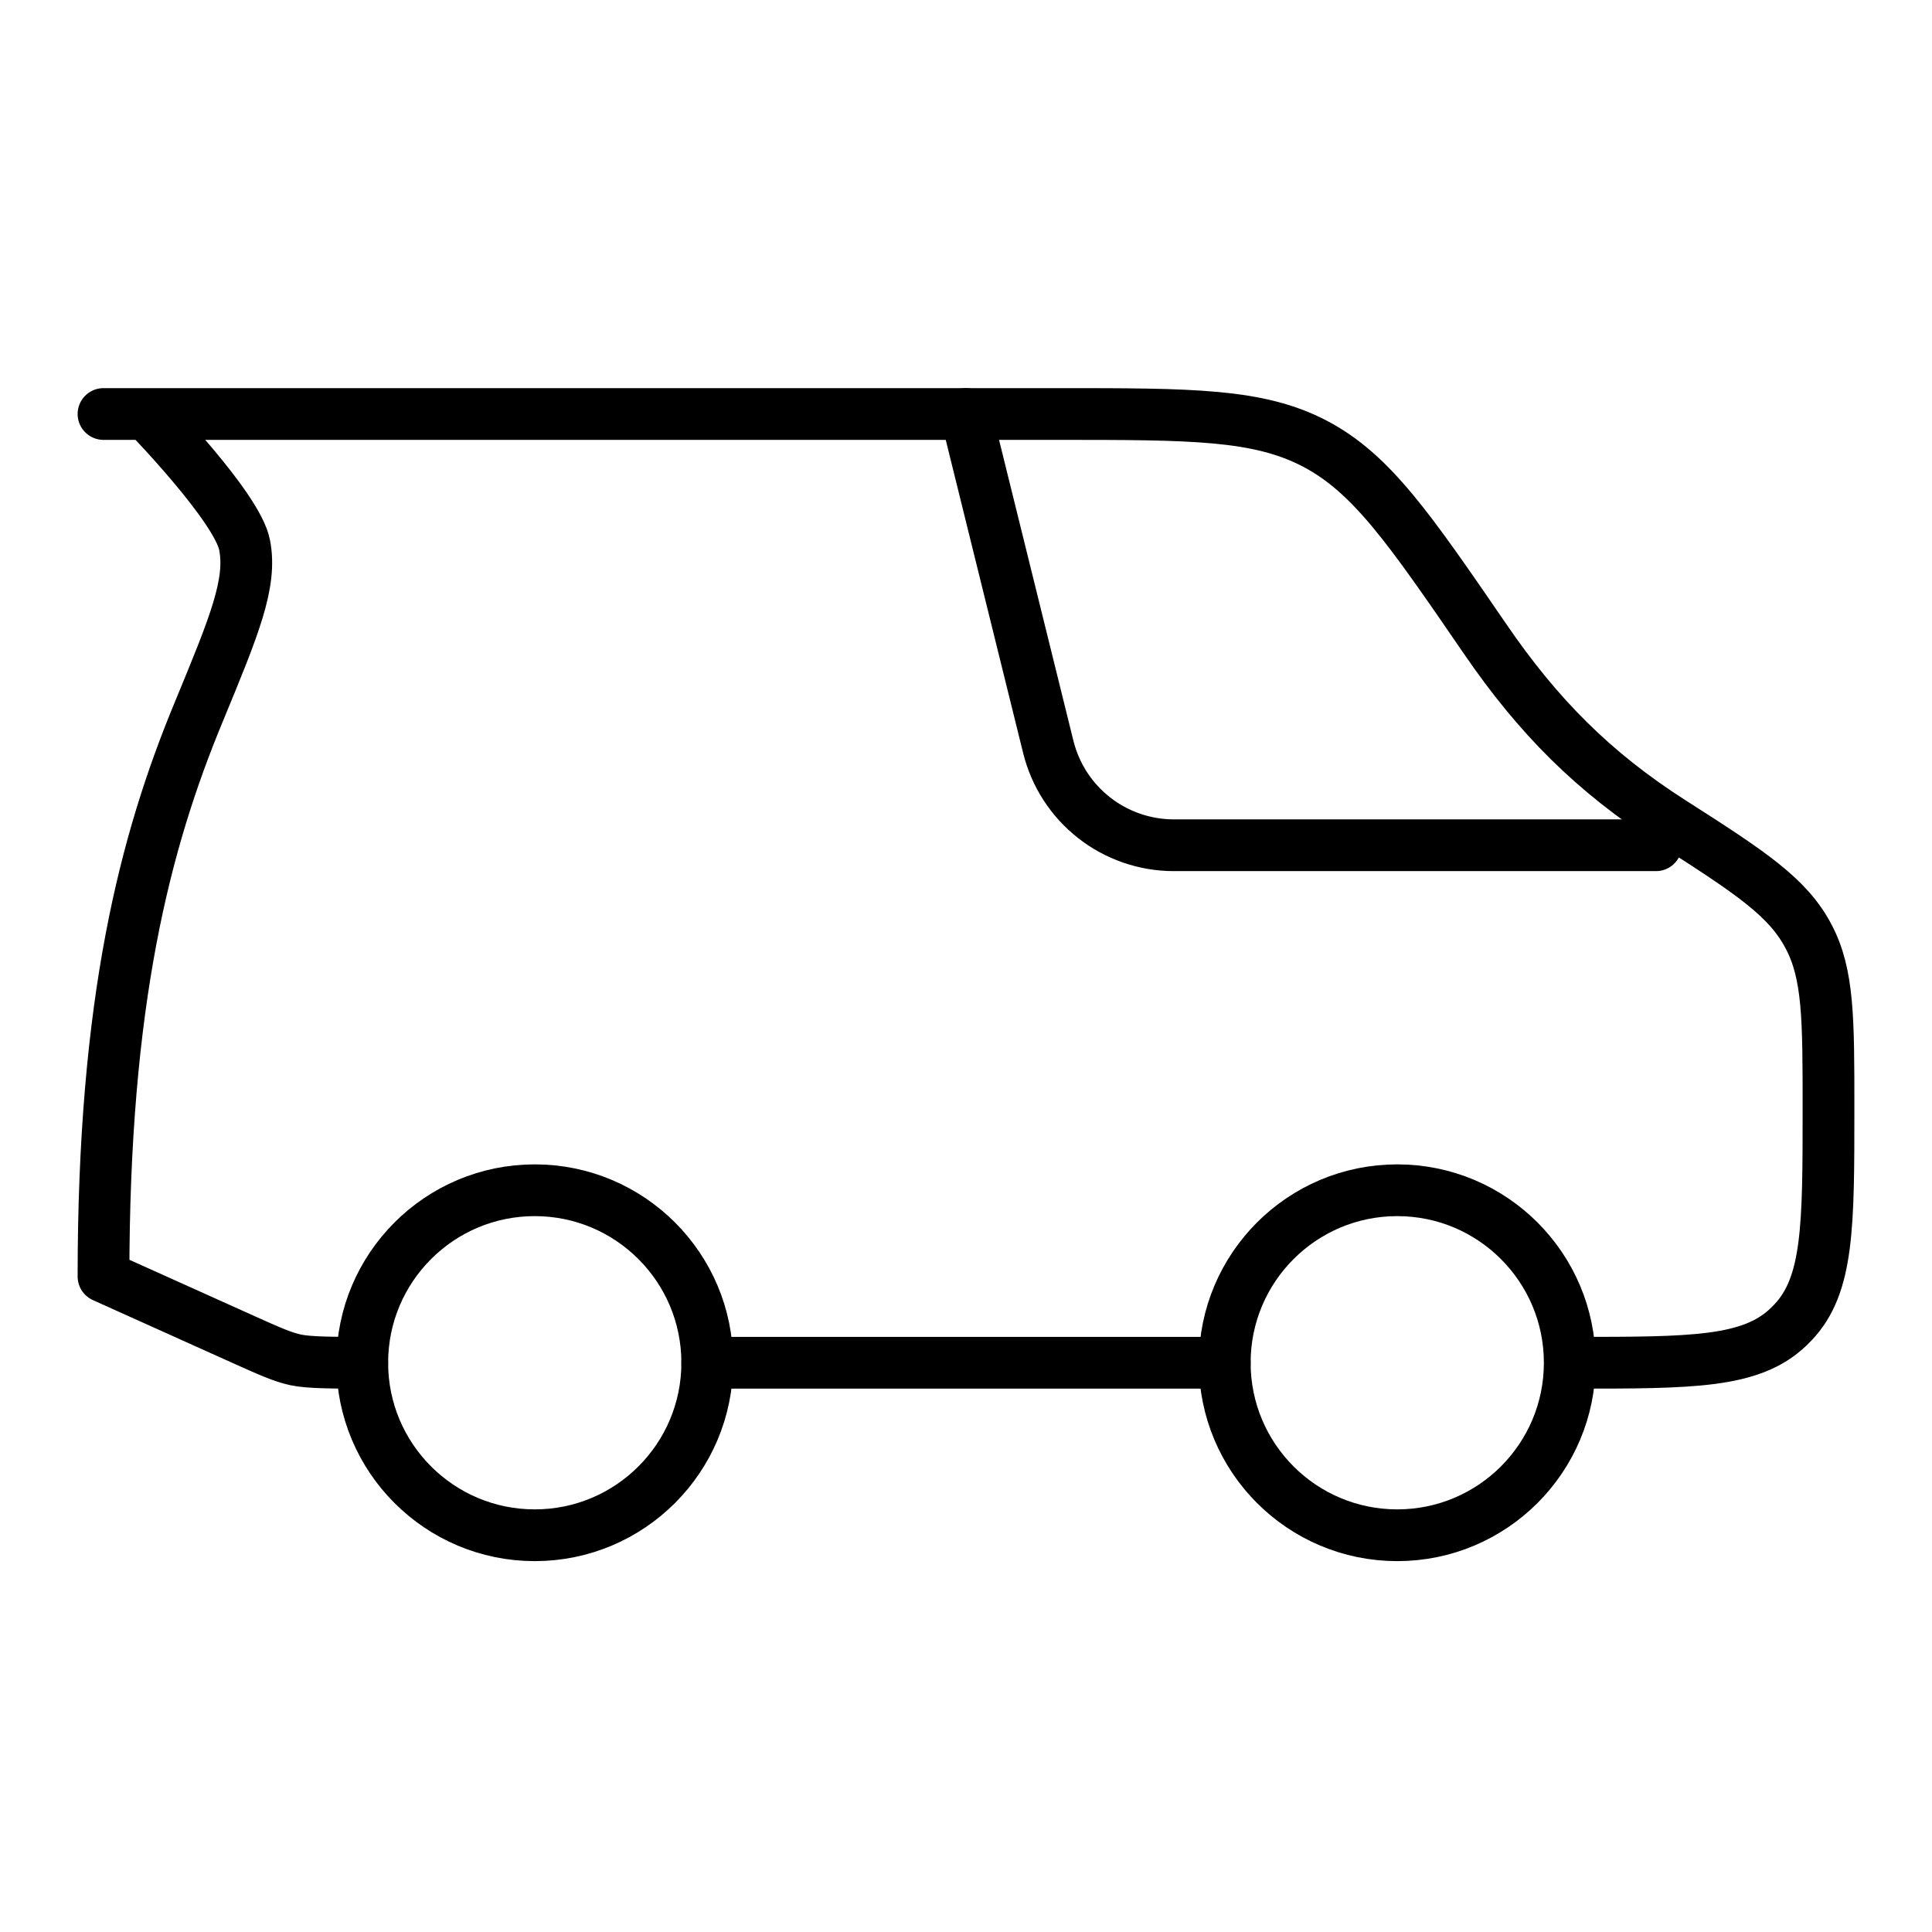 <?xml version="1.0" encoding="UTF-8"?> <svg xmlns="http://www.w3.org/2000/svg" width="56" height="56" viewBox="0 0 56 56" fill="none"><path d="M28 12L30.385 21.65C30.586 22.463 31.054 23.186 31.714 23.703C32.373 24.219 33.187 24.5 34.025 24.5H48" stroke="black" stroke-width="1.5" stroke-linecap="round" stroke-linejoin="round"></path><path d="M3 12H30.672C34.545 12 36.48 12 38.123 12.865C39.763 13.73 40.858 15.328 43.047 18.52C44.58 20.76 46.193 22.385 48.458 23.832C50.737 25.288 51.822 26 52.422 27.143C53 28.235 53 29.53 53 32.123C53 35.54 53 37.248 51.968 38.333L51.833 38.468C50.75 39.5 49.04 39.5 45.625 39.5M10.5 39.5C9.7 39.5 8.963 39.5 8.575 39.418C8.185 39.333 7.82 39.168 7.088 38.84L3 37C3 29.015 4.197 24.405 5.765 20.625C6.79 18.145 7.305 16.905 7.09 15.8C6.883 14.7 4.25 12 4.25 12M20.5 39.5H35.5" stroke="black" stroke-width="1.5" stroke-linecap="round" stroke-linejoin="round"></path><path d="M40.5 44.5C43.261 44.5 45.5 42.261 45.5 39.5C45.5 36.739 43.261 34.5 40.5 34.5C37.739 34.5 35.5 36.739 35.5 39.5C35.5 42.261 37.739 44.5 40.5 44.5Z" stroke="black" stroke-width="1.5" stroke-linecap="round" stroke-linejoin="round"></path><path d="M15.5 44.5C18.261 44.5 20.5 42.261 20.5 39.5C20.5 36.739 18.261 34.5 15.5 34.5C12.739 34.5 10.5 36.739 10.5 39.5C10.5 42.261 12.739 44.5 15.5 44.5Z" stroke="black" stroke-width="1.5" stroke-linecap="round" stroke-linejoin="round"></path></svg> 